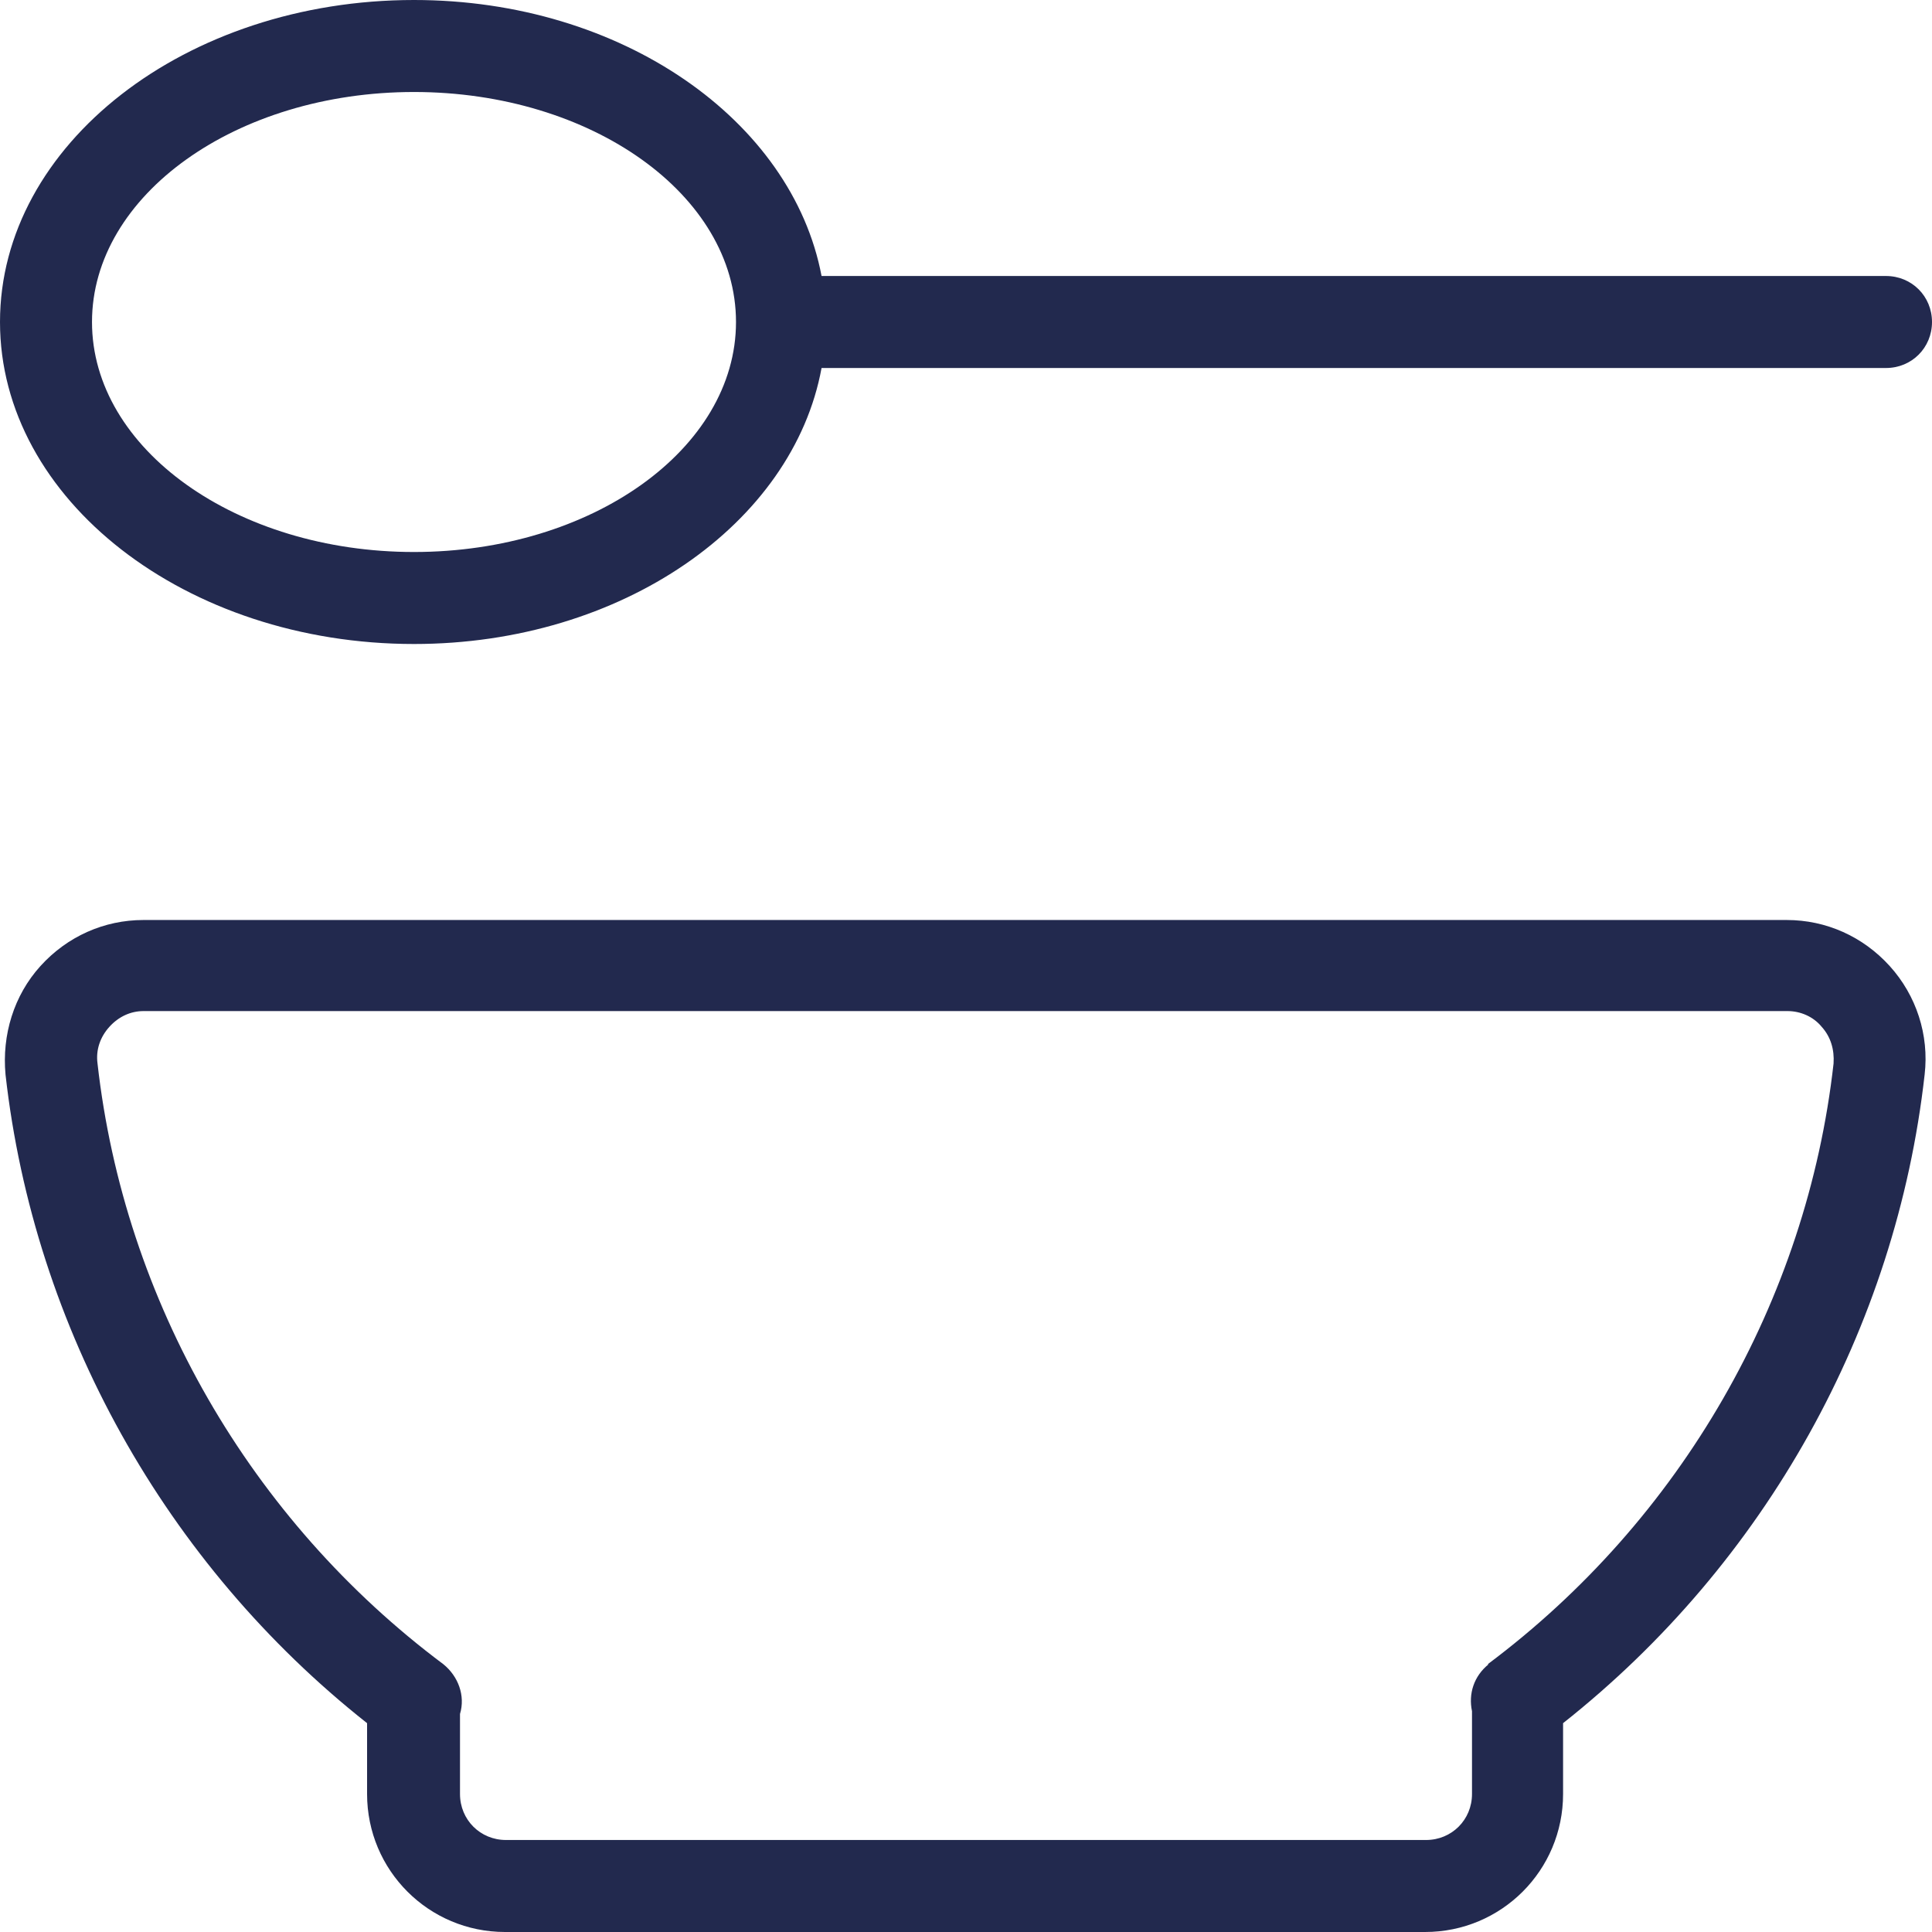 <svg xmlns="http://www.w3.org/2000/svg" fill="none" viewBox="0 0 21 21" height="21" width="21">
<g clip-path="url(#clip0_18_252)" id="Layer_1">
<path fill="#22294E" d="M19.42 10H1.56C1.13 10 0.73 10.18 0.44 10.5C0.15 10.82 0.02 11.25 0.06 11.68C0.37 14.44 1.8 17 3.99 18.73V19.5C3.99 20.33 4.66 21 5.49 21H15.49C16.32 21 16.99 20.33 16.99 19.5V18.73C19.19 16.99 20.61 14.44 20.92 11.68C20.97 11.25 20.83 10.82 20.54 10.5C20.25 10.18 19.85 10 19.42 10ZM16.17 18.09H16.18C16.02 18.22 15.96 18.41 16 18.6V19.5C16 19.78 15.78 20 15.5 20H5.5C5.22 20 5 19.78 5 19.5V18.63C5.06 18.43 4.98 18.22 4.82 18.09C2.72 16.52 1.35 14.14 1.06 11.56C1.04 11.41 1.09 11.27 1.19 11.16C1.29 11.05 1.42 10.99 1.56 10.99H19.43C19.57 10.99 19.71 11.05 19.8 11.16C19.9 11.27 19.94 11.41 19.93 11.56C19.64 14.14 18.27 16.52 16.17 18.09Z" id="Vector"></path>
<path fill="#22294E" d="M4.5 7C6.76 7 8.62 5.69 8.93 4H20.5C20.78 4 21 3.78 21 3.5C21 3.22 20.78 3 20.5 3H8.93C8.61 1.31 6.76 0 4.5 0C2.02 0 0 1.57 0 3.5C0 5.43 2.02 7 4.5 7ZM4.5 1C6.43 1 8 2.12 8 3.5C8 4.88 6.43 6 4.5 6C2.57 6 1 4.88 1 3.5C1 2.12 2.57 1 4.5 1Z" id="Vector_2"></path>
</g>
<defs>
<clipPath id="clip0_18_252">
<rect fill="white" height="21" width="21"></rect>
</clipPath>
</defs>
</svg>
